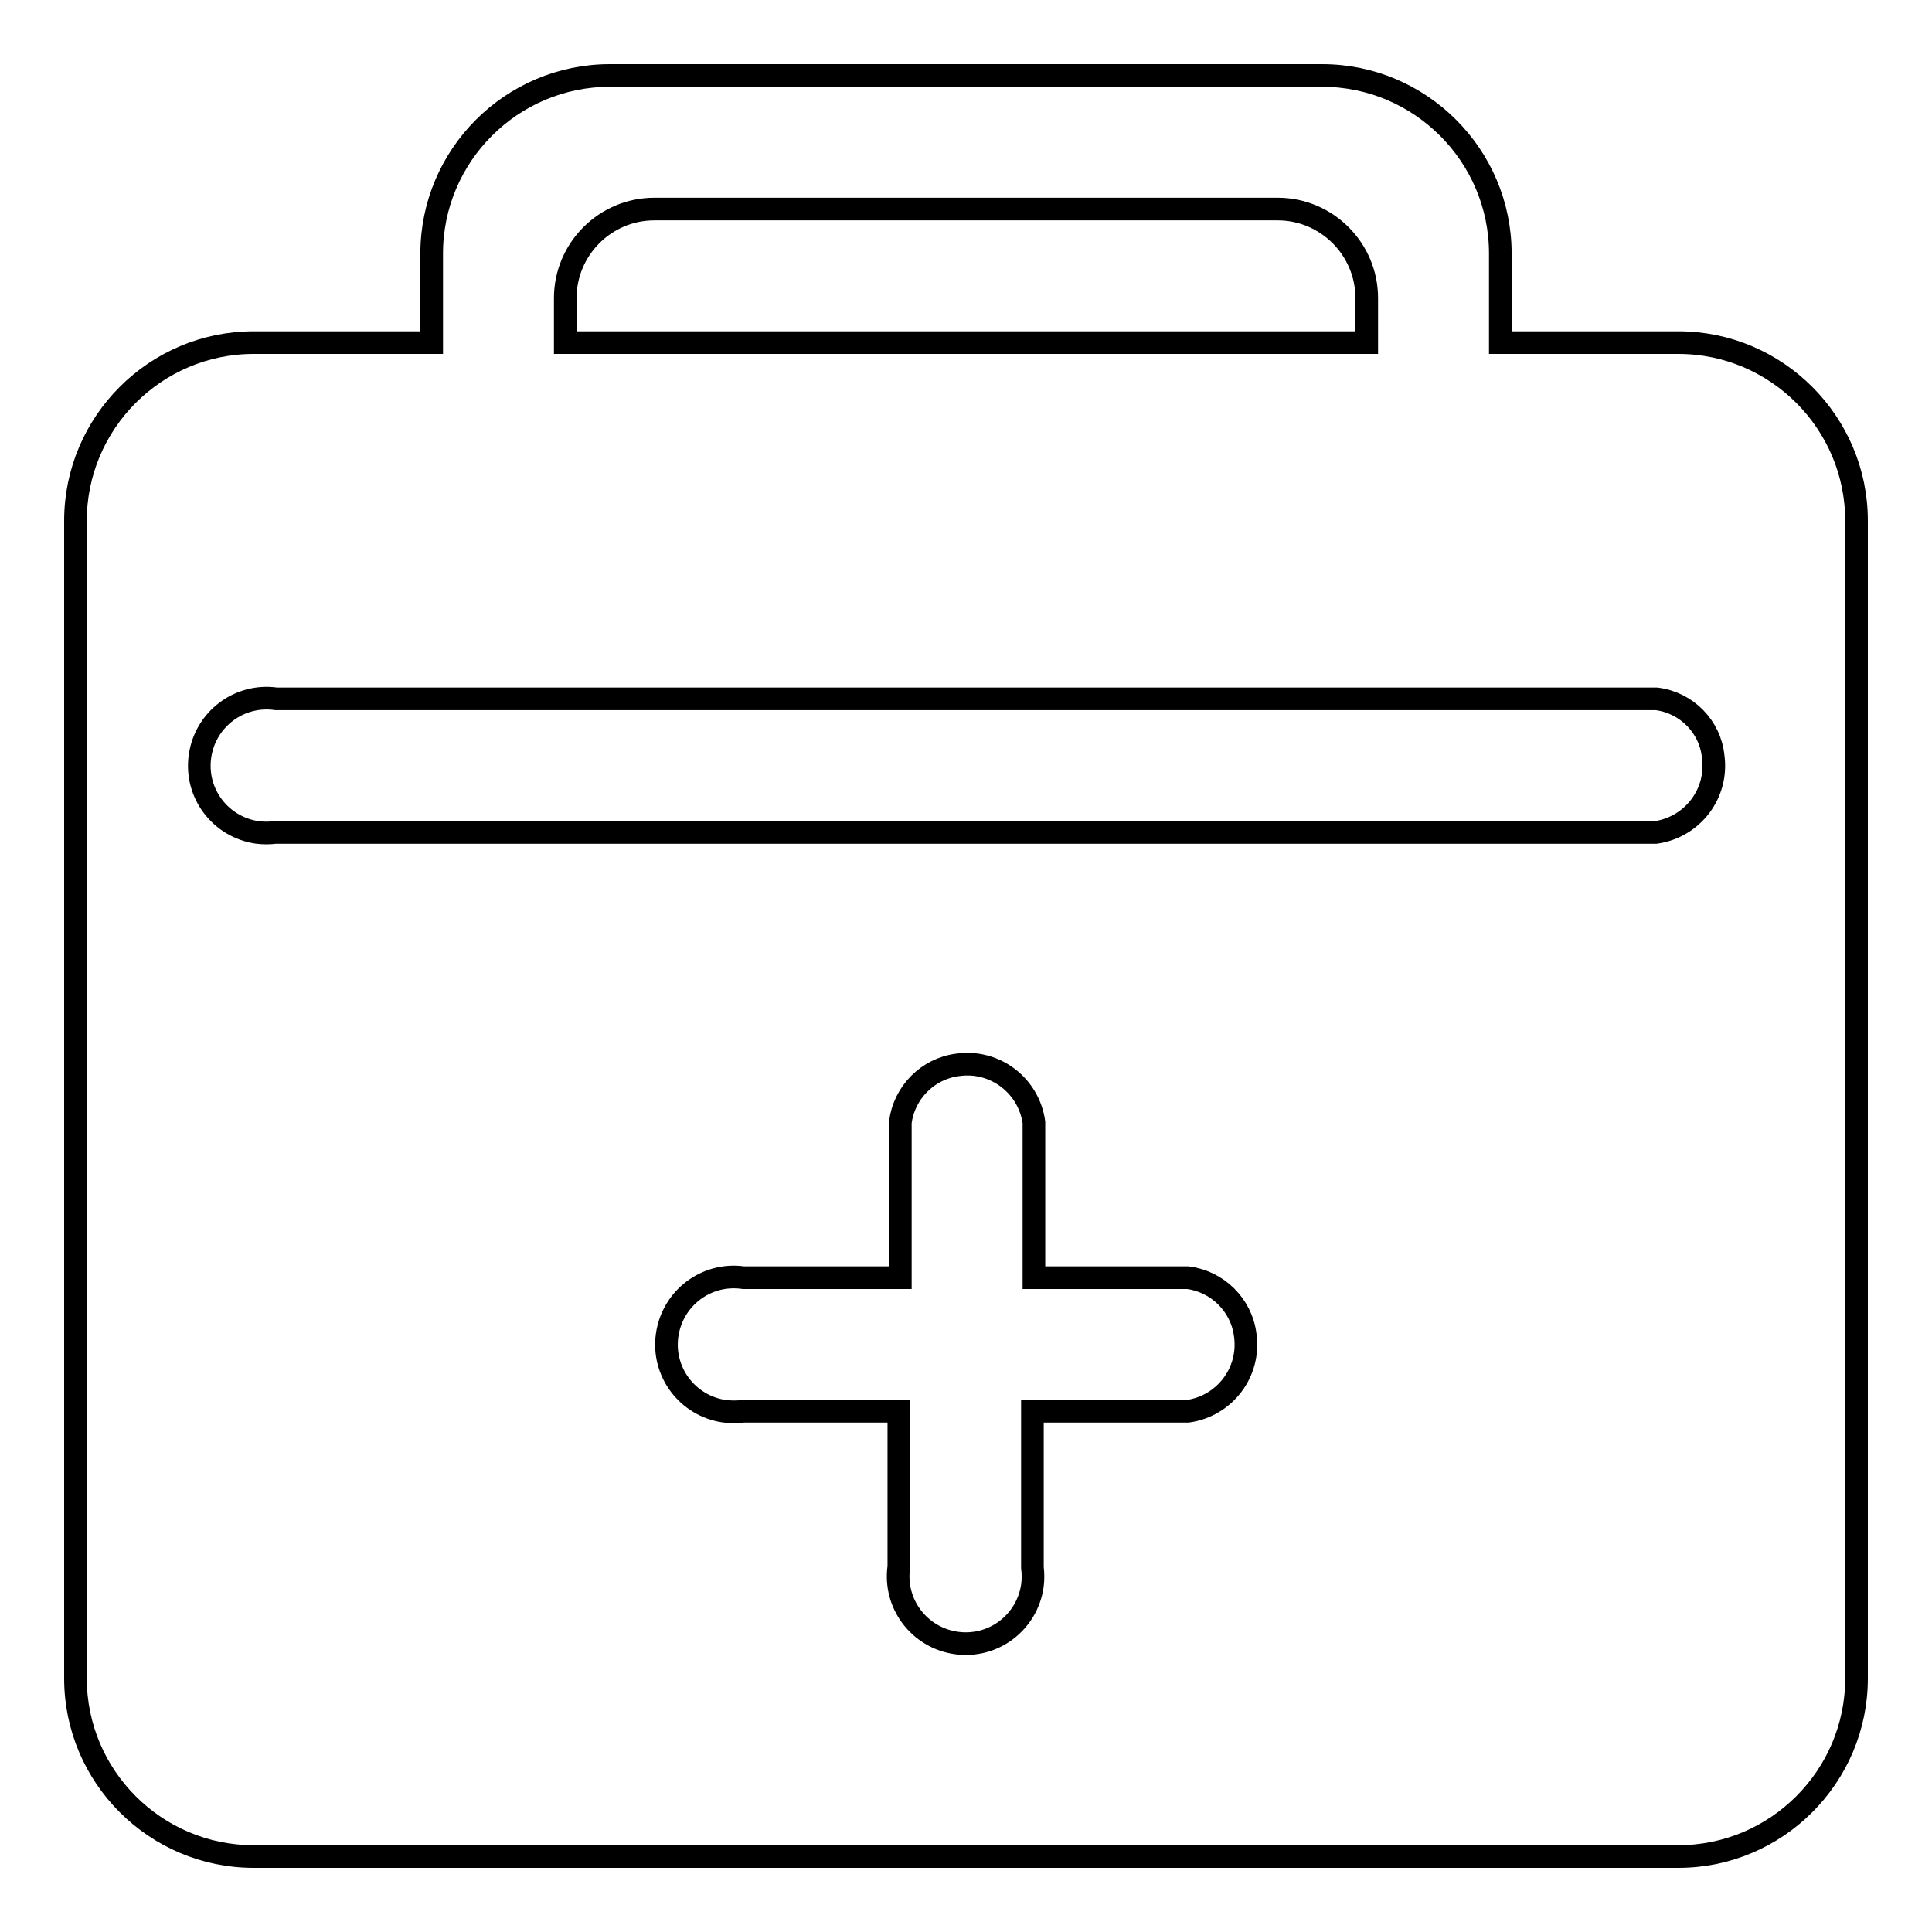 <?xml version="1.0" encoding="utf-8"?>
<!-- Svg Vector Icons : http://www.onlinewebfonts.com/icon -->
<!DOCTYPE svg PUBLIC "-//W3C//DTD SVG 1.1//EN" "http://www.w3.org/Graphics/SVG/1.1/DTD/svg11.dtd">
<svg version="1.1" xmlns="http://www.w3.org/2000/svg" xmlns:xlink="http://www.w3.org/1999/xlink" x="0px" y="0px" viewBox="0 0 256 256" enable-background="new 0 0 256 256" xml:space="preserve">
<g> <path stroke-width="3" fill-opacity="0" stroke="#000000"  d="M219.5,92.6H36.6c-4.9-0.7-9.4,2.7-10.1,7.6c-0.7,4.9,2.7,9.4,7.6,10.1c0.8,0.1,1.6,0.1,2.4,0h182.9 c4.9-0.7,8.3-5.2,7.6-10.1C226.6,96.3,223.5,93.1,219.5,92.6z M181.1,39.5c0-6.5-5.3-11.8-11.8-11.8l0,0H86.7 c-6.5,0-11.8,5.3-11.8,11.8v5.9h106.2V39.5z M98.5,187h20.6v20.6c-0.7,4.9,2.7,9.4,7.6,10.1c4.9,0.7,9.4-2.7,10.1-7.6 c0.1-0.8,0.1-1.6,0-2.4V187h20.6c4.9-0.7,8.3-5.2,7.6-10.1c-0.5-4-3.7-7.1-7.6-7.6h-20.4v-20.6c-0.7-4.9-5.2-8.3-10.1-7.6 c-4,0.5-7.1,3.7-7.6,7.6v20.6H98.5c-4.9-0.7-9.4,2.7-10.1,7.6c-0.7,4.9,2.7,9.4,7.6,10.1C96.9,187.1,97.7,187.1,98.5,187z  M222.4,246H33.6c-13,0-23.6-10.6-23.6-23.6l0,0V69c0-13,10.6-23.6,23.6-23.6h23.6V33.6c0-13,10.6-23.6,23.6-23.6h94.4 c13,0,23.6,10.6,23.6,23.6v11.8h23.6c13,0,23.6,10.6,23.6,23.6l0,0v153.4C246,235.4,235.4,246,222.4,246L222.4,246z"/></g>
</svg>
